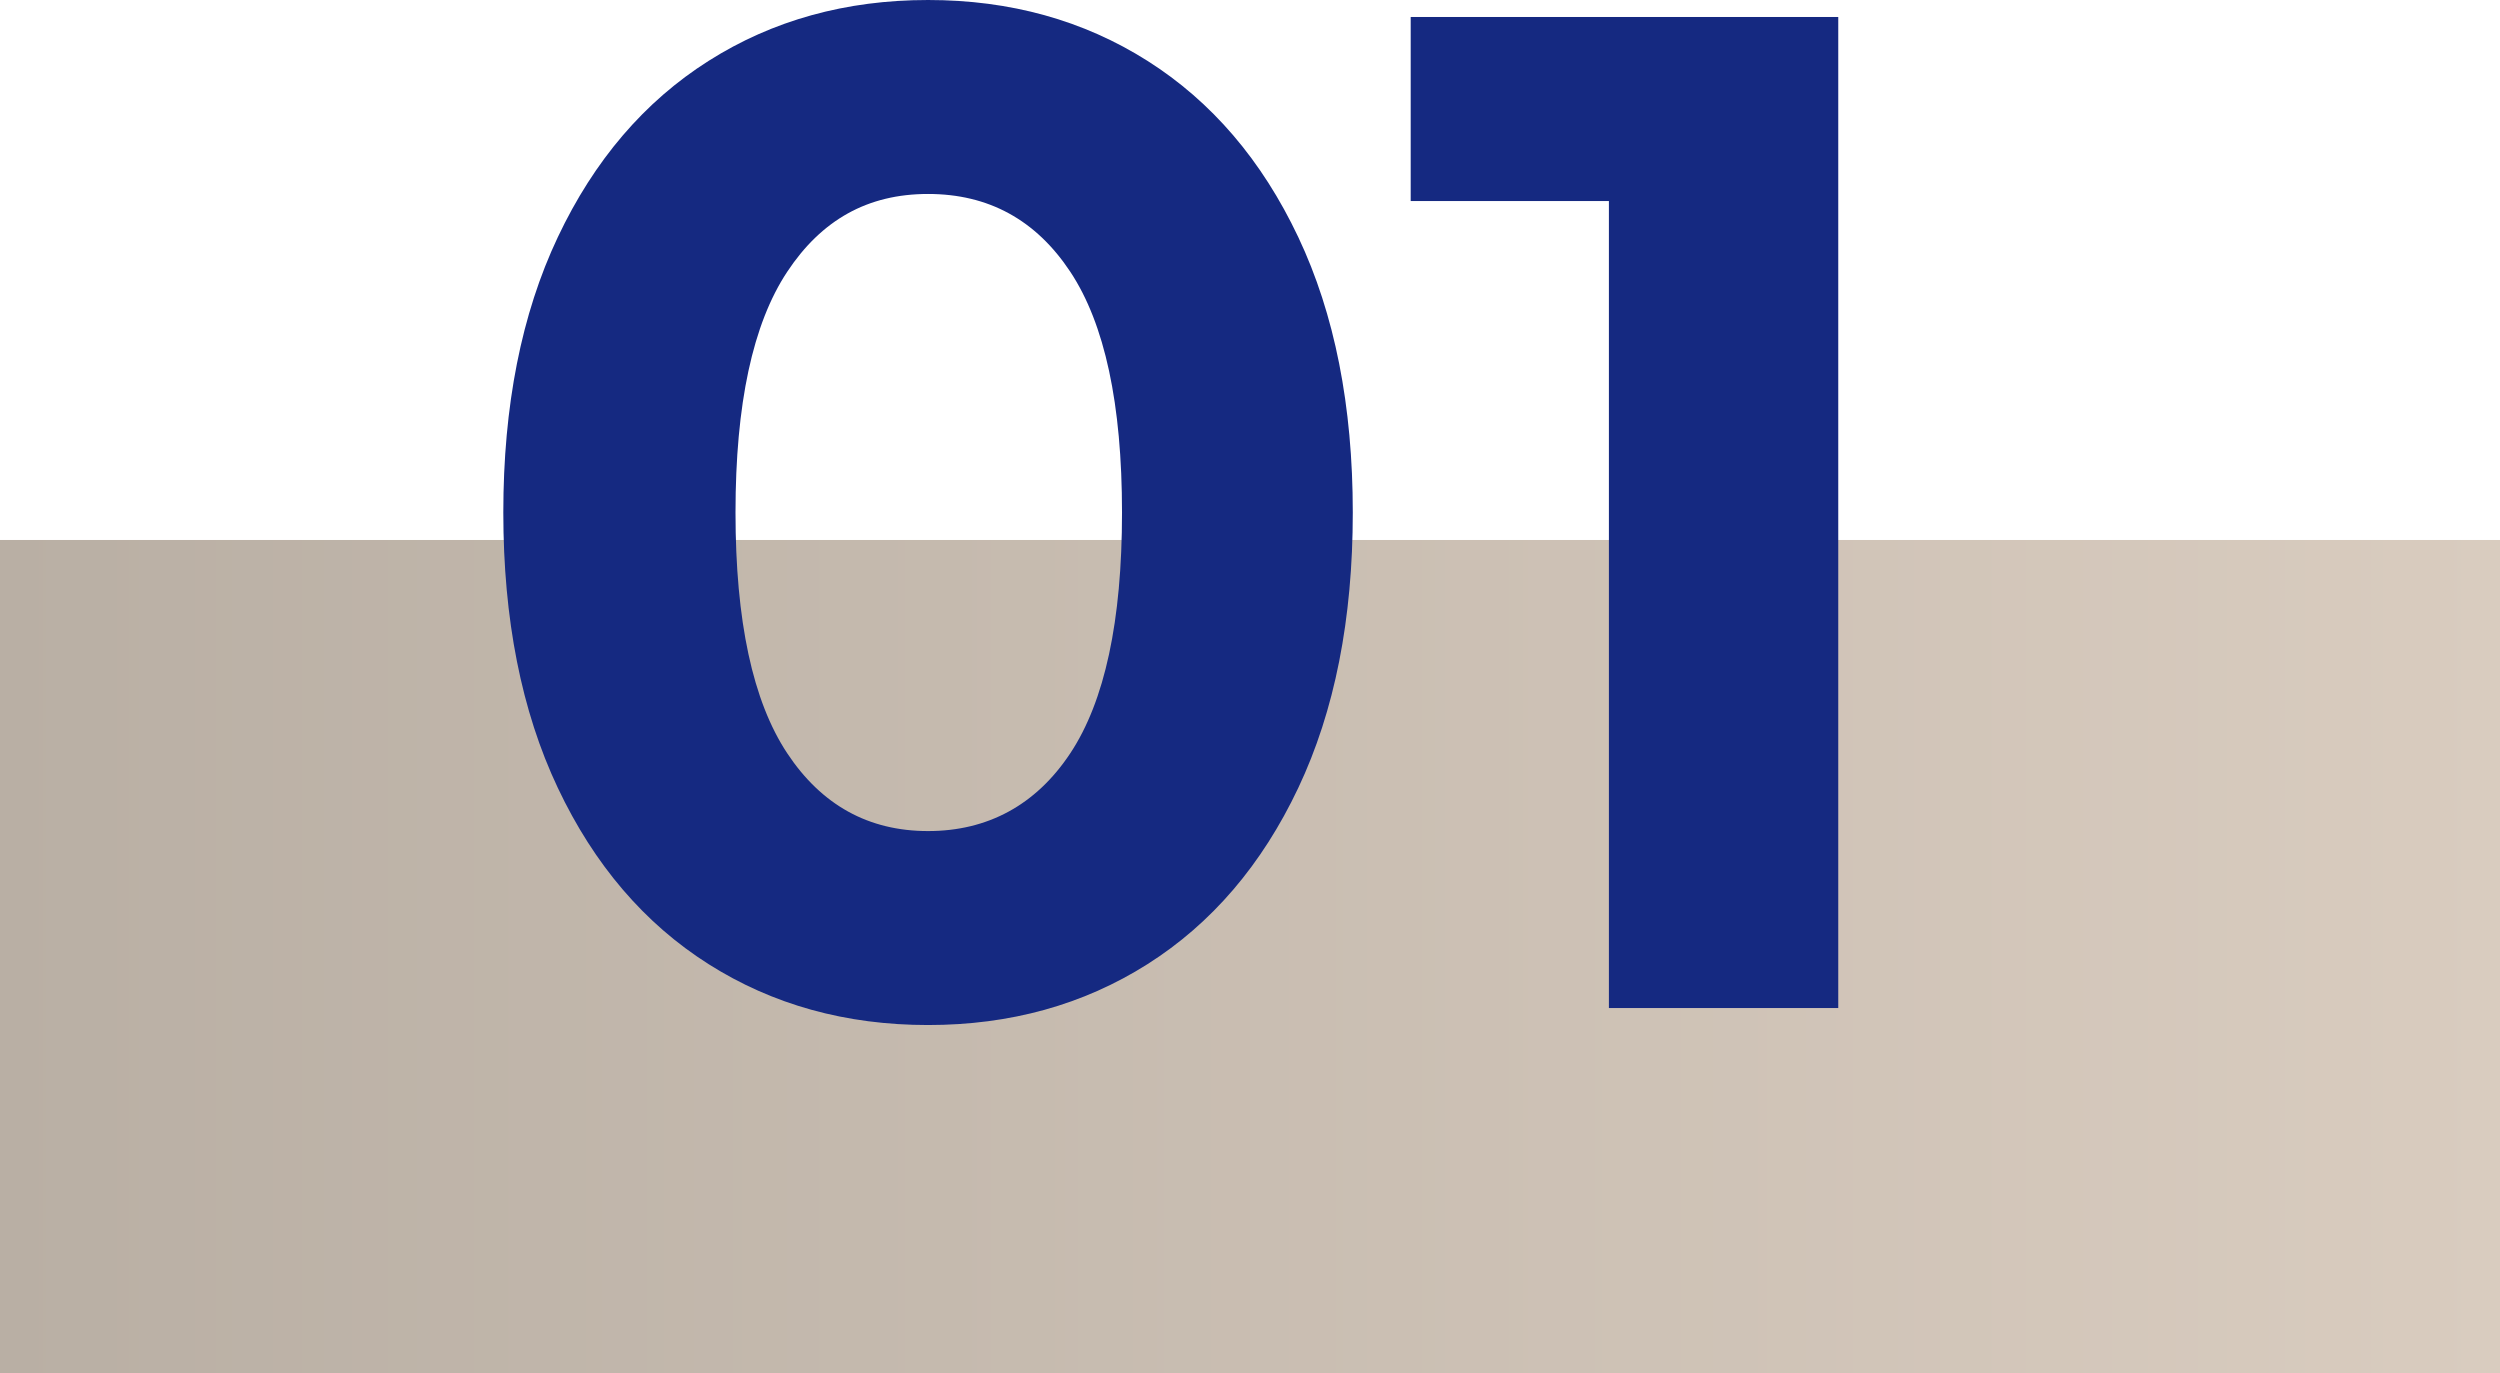 <?xml version="1.0" encoding="UTF-8"?>
<svg xmlns="http://www.w3.org/2000/svg" xmlns:xlink="http://www.w3.org/1999/xlink" id="Ebene_2" viewBox="0 0 176.58 97">
  <defs>
    <style>.cls-1{fill:url(#Unbenannter_Verlauf_4);}.cls-1,.cls-2{stroke-width:0px;}.cls-2{fill:#152981;}</style>
    <linearGradient id="Unbenannter_Verlauf_4" x1="0" y1="67.57" x2="176.58" y2="67.57" gradientUnits="userSpaceOnUse">
      <stop offset="0" stop-color="#b9afa4"></stop>
      <stop offset="1" stop-color="#d9ccbf"></stop>
    </linearGradient>
  </defs>
  <g id="Ebene_1-2">
    <rect class="cls-1" y="38.14" width="176.58" height="58.86"></rect>
    <path class="cls-2" d="M50.05,68.1c-4.53-2.87-8.08-7.02-10.65-12.45-2.57-5.43-3.85-11.92-3.85-19.45s1.28-14.02,3.85-19.45c2.57-5.43,6.12-9.58,10.65-12.45,4.53-2.87,9.7-4.3,15.5-4.3s10.97,1.43,15.5,4.3c4.53,2.87,8.08,7.02,10.65,12.45,2.57,5.43,3.85,11.92,3.85,19.45s-1.28,14.02-3.85,19.45c-2.57,5.43-6.12,9.58-10.65,12.45-4.53,2.87-9.7,4.3-15.5,4.3s-10.97-1.43-15.5-4.3ZM75.6,53.2c2.43-3.67,3.65-9.33,3.65-17s-1.22-13.33-3.65-17c-2.43-3.67-5.78-5.5-10.05-5.5s-7.52,1.83-9.95,5.5c-2.43,3.67-3.65,9.33-3.65,17s1.22,13.33,3.65,17c2.43,3.67,5.75,5.5,9.95,5.5s7.62-1.83,10.05-5.5Z"></path>
    <path class="cls-2" d="M129.84,1.2v70h-16.2V14.2h-14V1.2h30.2Z"></path>
  </g>
</svg>

